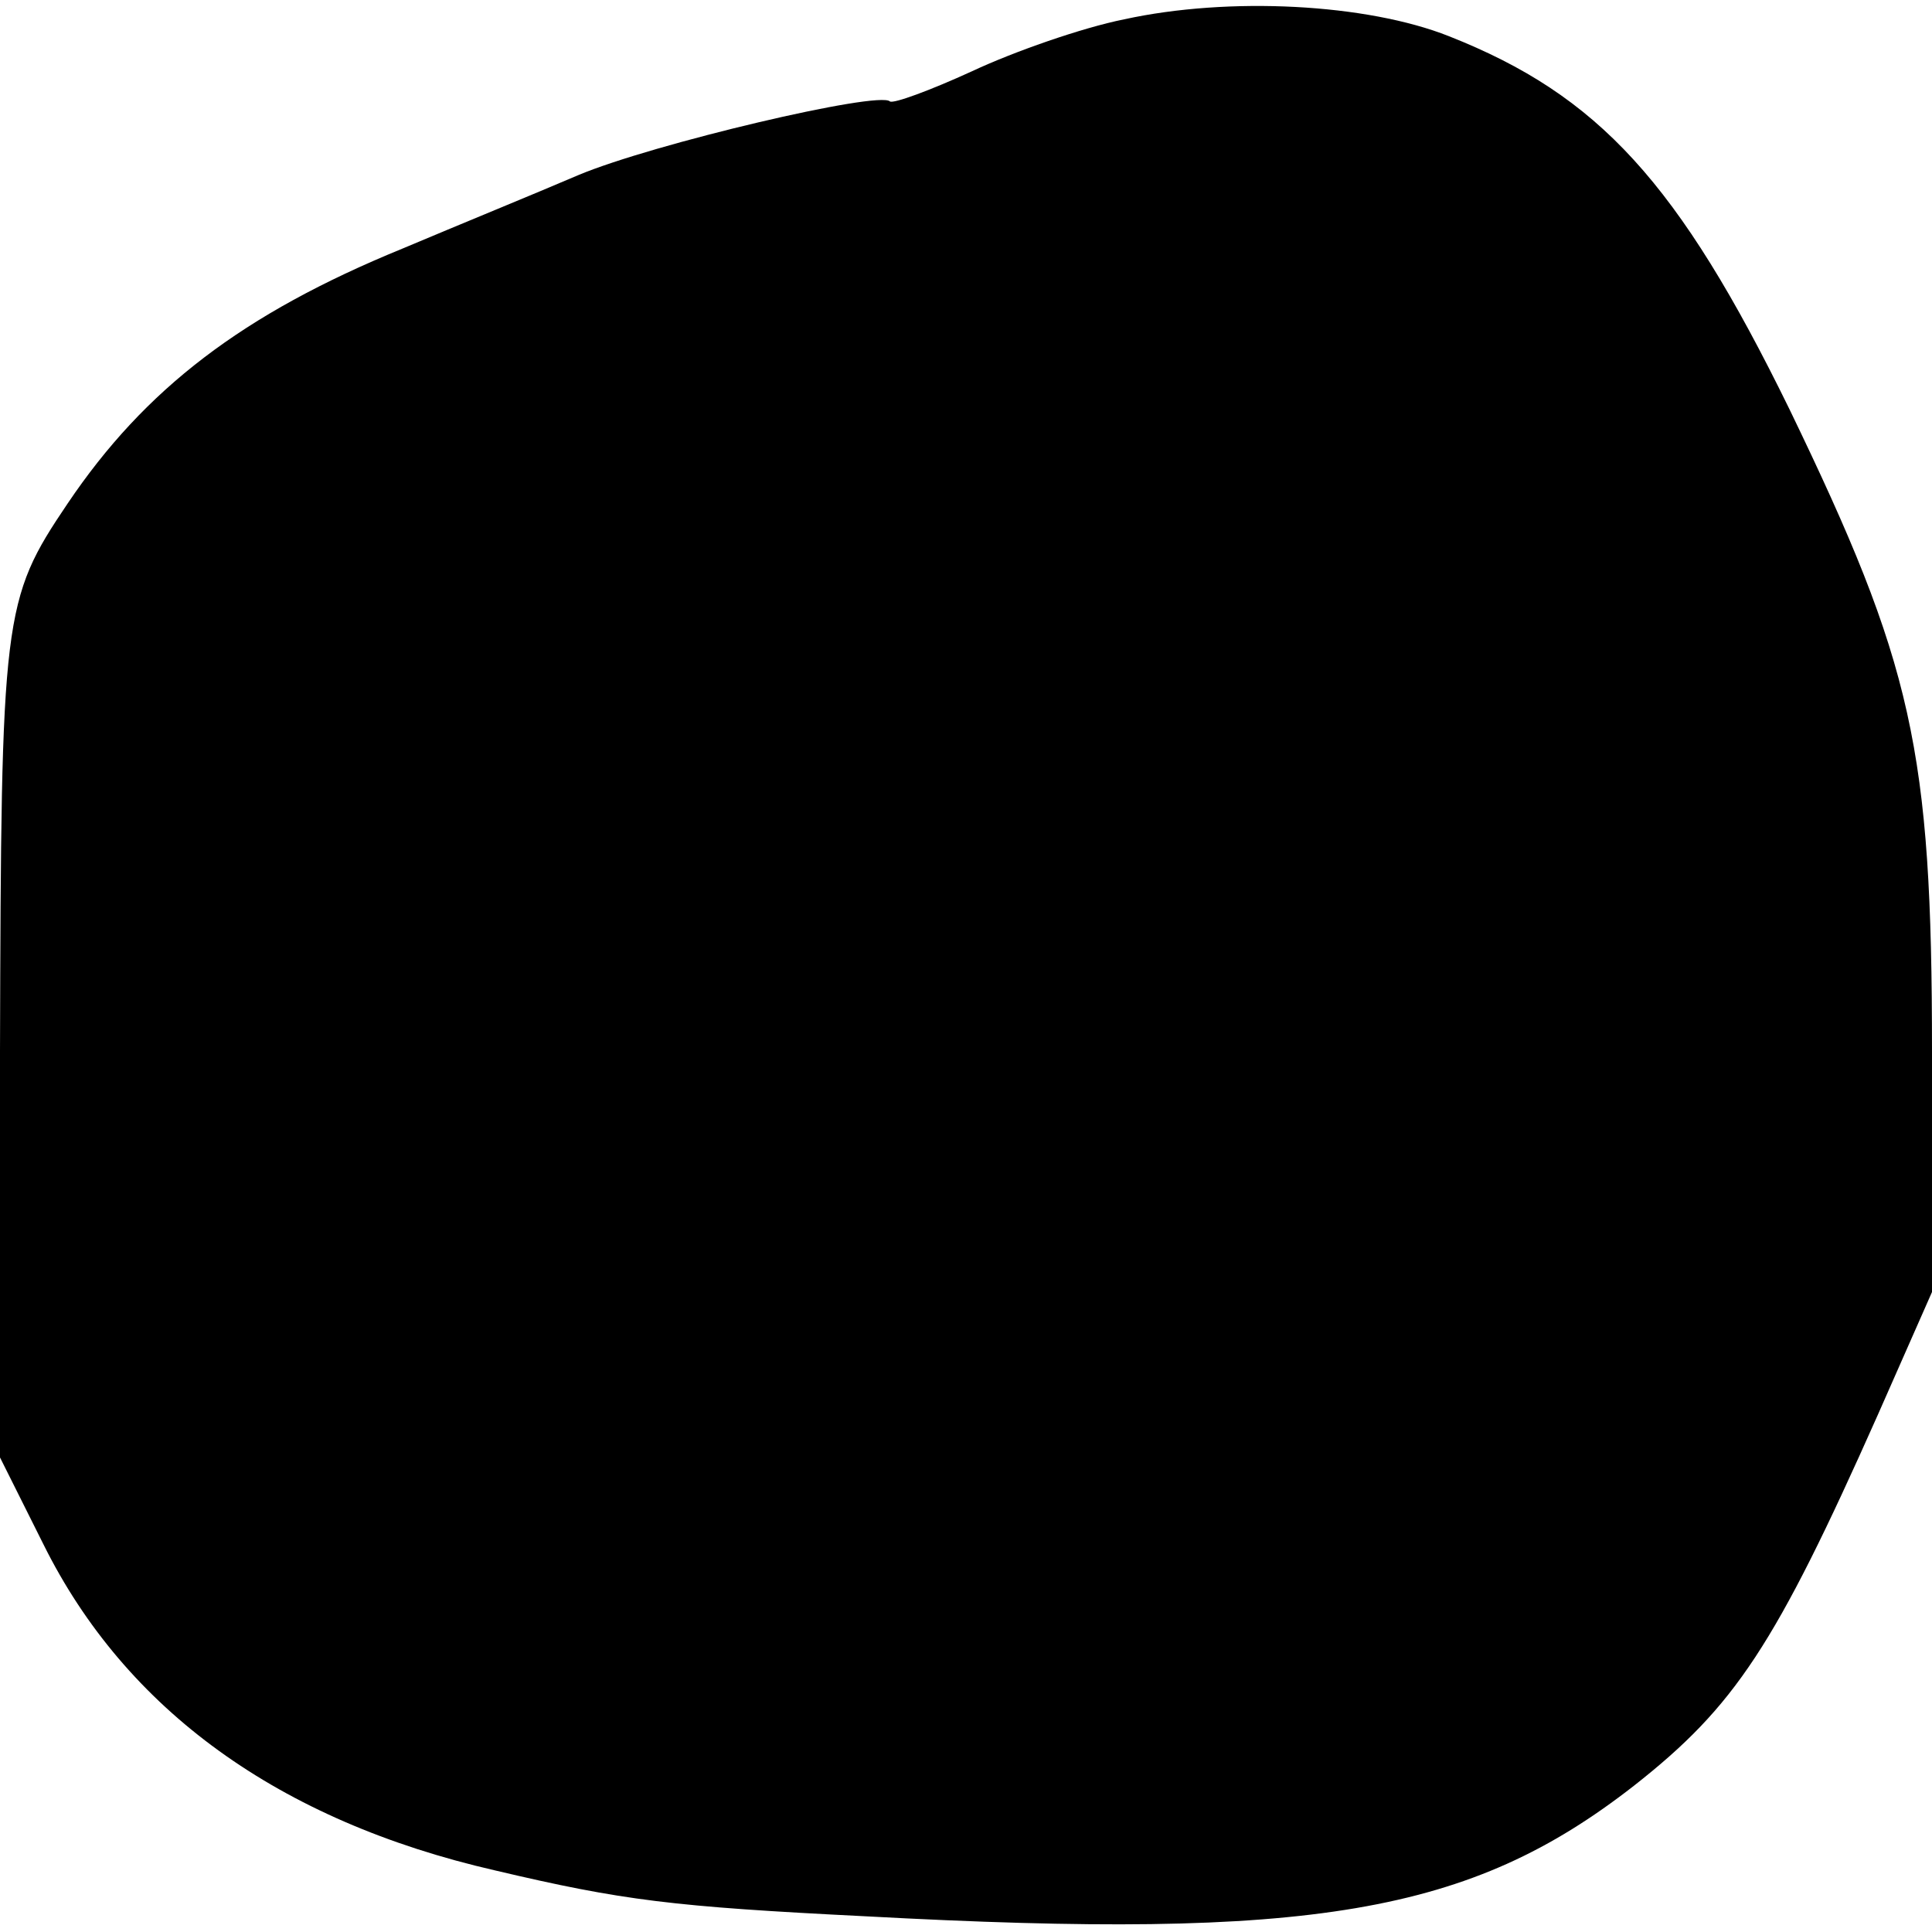 <?xml version="1.0" standalone="no"?>
<!DOCTYPE svg PUBLIC "-//W3C//DTD SVG 20010904//EN"
 "http://www.w3.org/TR/2001/REC-SVG-20010904/DTD/svg10.dtd">
<svg version="1.0" xmlns="http://www.w3.org/2000/svg"
 width="160pt" height="160pt" viewBox="0 0 160 160"
 preserveAspectRatio="xMidYMid meet">
<g transform="translate(0,160) scale(0.1,-0.1)"
fill="#000000" stroke="none">
<path d="M931 1584 c-35 -7 -92 -27 -126 -43 -35 -16 -65 -27 -68 -25 -9 9
-196 -35 -258 -61 -35 -15 -101 -42 -146 -61 -132 -54 -213 -116 -277 -211
-54 -80 -55 -92 -56 -454 l0 -336 36 -72 c68 -137 195 -229 374 -270 106 -25
147 -30 307 -38 370 -20 500 2 636 108 84 66 117 116 202 307 l45 102 0 199
c0 251 -16 321 -118 532 -92 188 -158 260 -282 309 -68 27 -182 33 -269 14z"/>
</g>
</svg>
